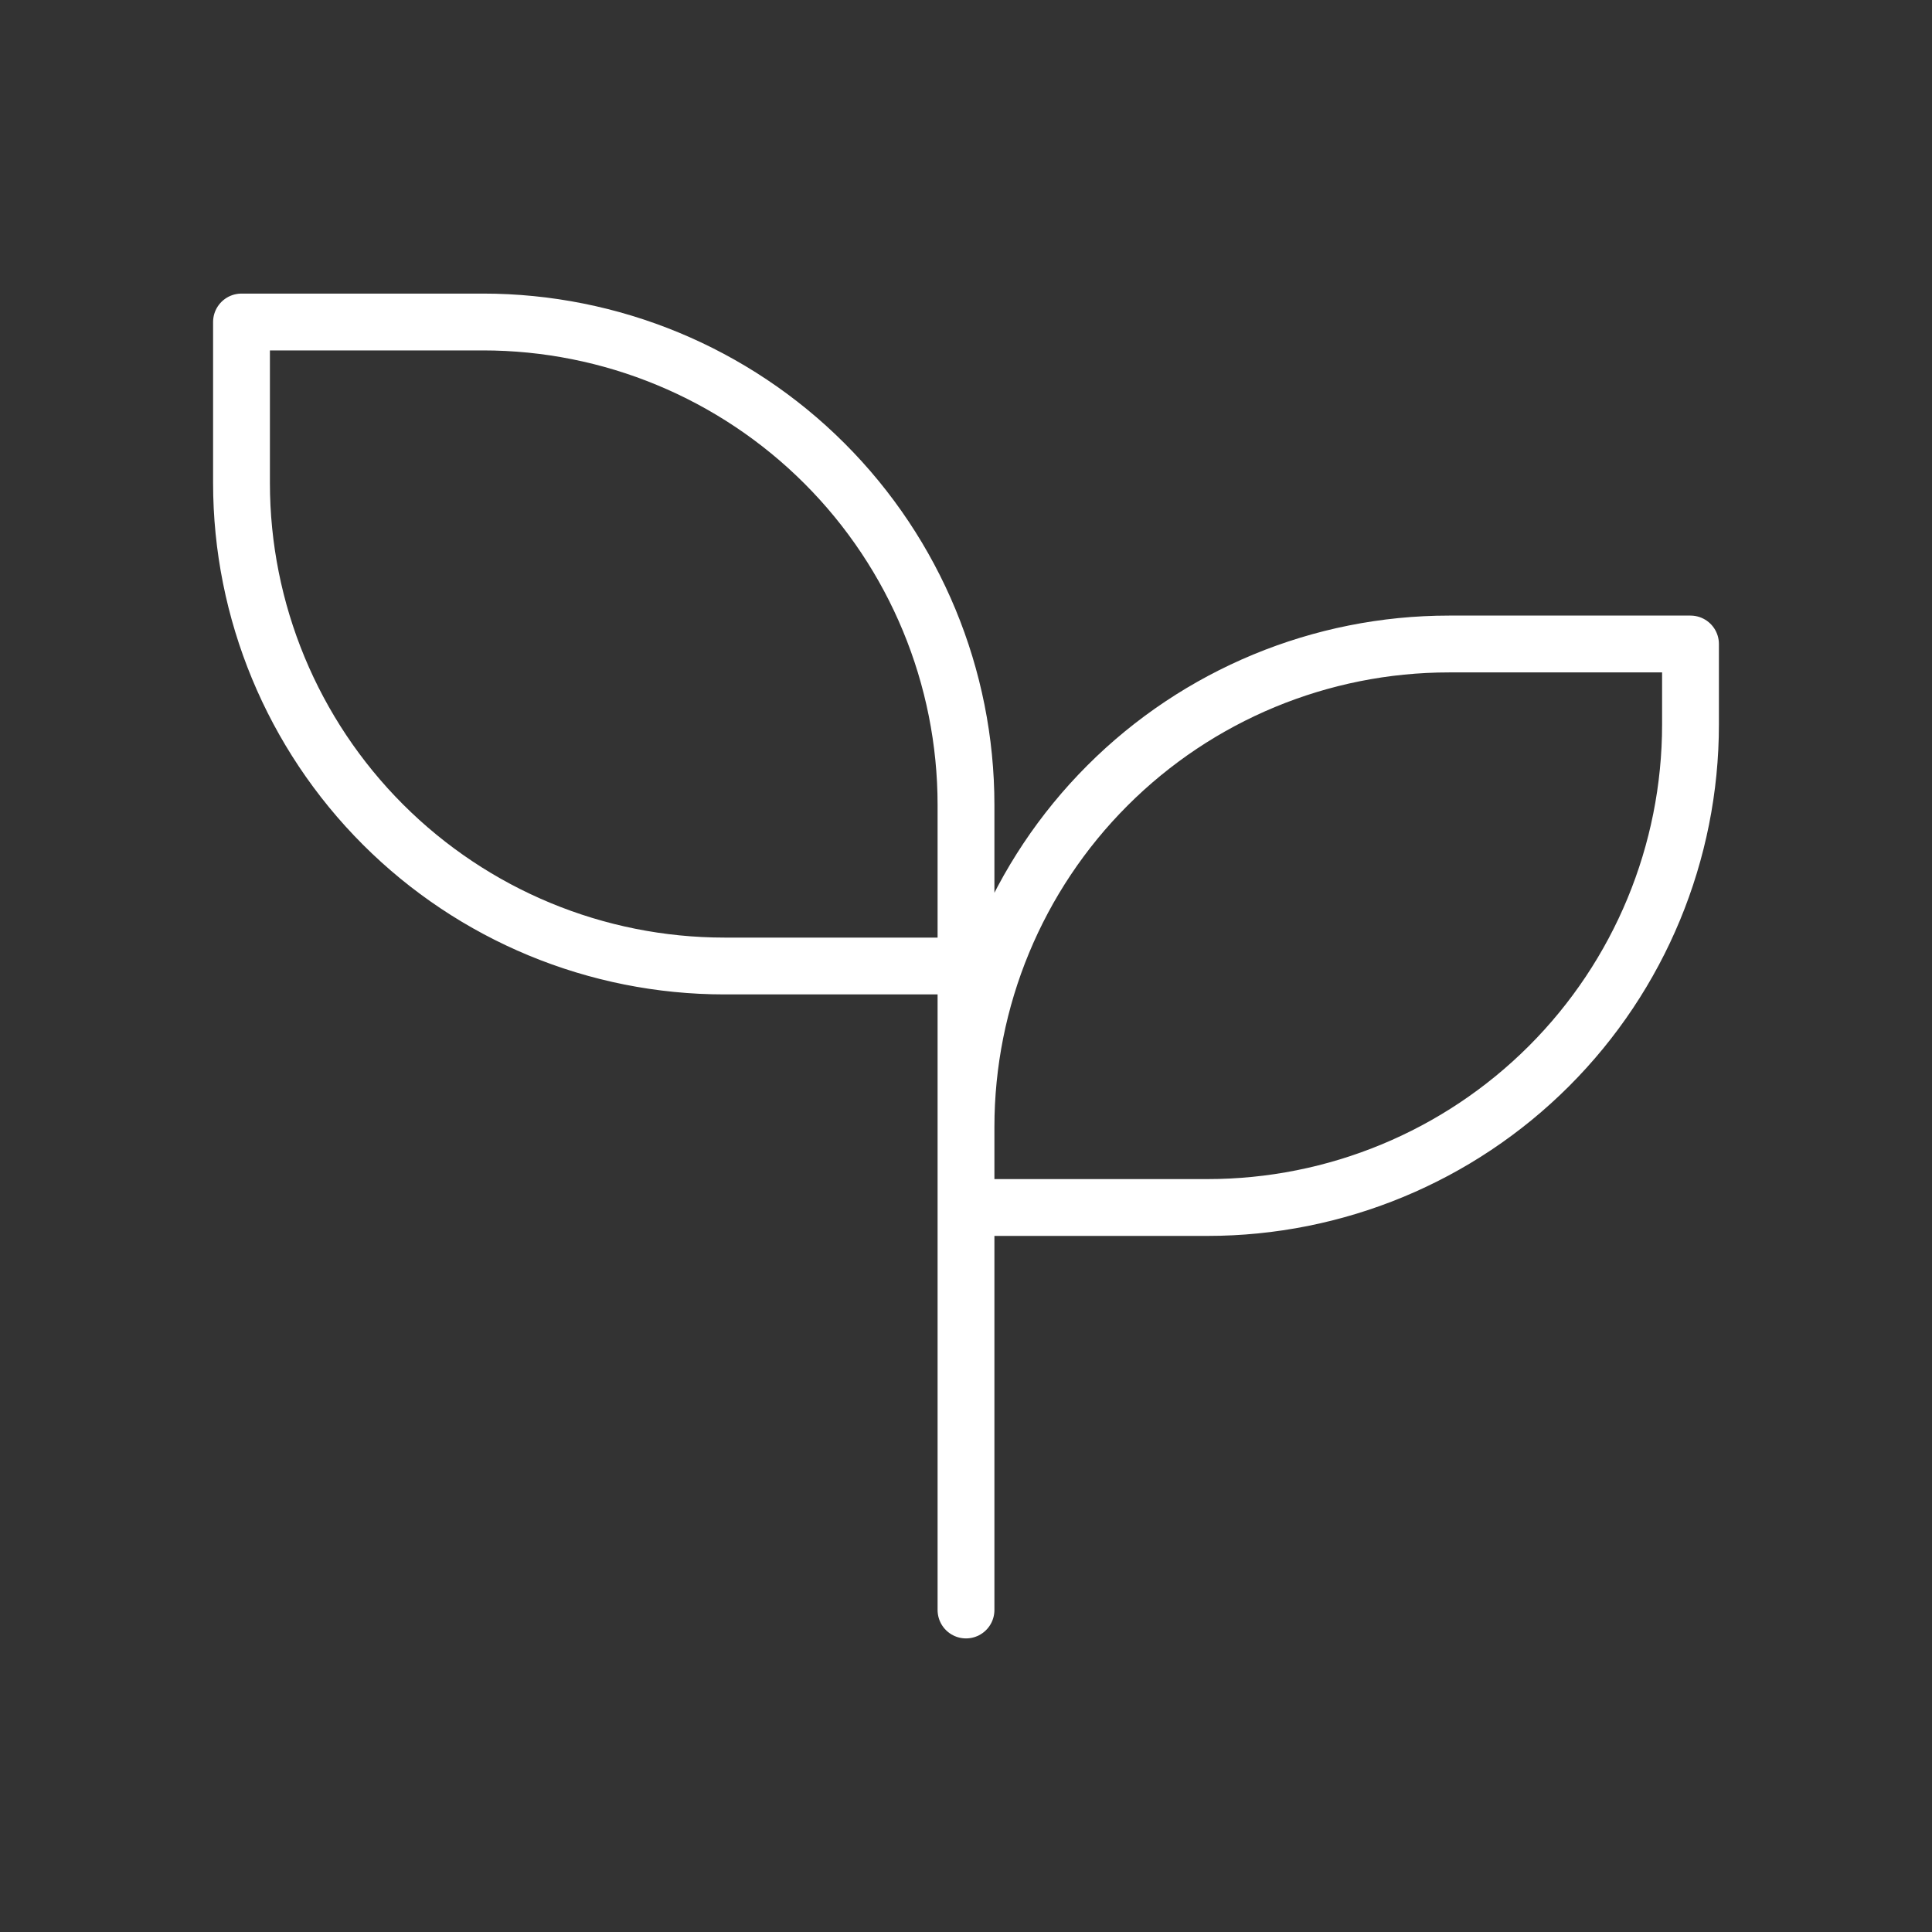 <svg width="102" height="102" viewBox="0 0 102 102" fill="none" xmlns="http://www.w3.org/2000/svg">
<rect x="0" y="0" width="102" height="102" fill="#333333" stroke="none"/>
<path d="M51 51H38.25C31.487 51 25.001 48.313 20.219 43.531C15.437 38.749 12.75 32.263 12.75 25.5V17H25.5C32.263 17 38.749 19.687 43.531 24.469C48.313 29.251 51 35.737 51 42.5V85M51 59.5C51 52.737 53.687 46.251 58.469 41.469C63.251 36.687 69.737 34 76.5 34H89.25V38.25C89.25 45.013 86.563 51.499 81.781 56.281C76.999 61.063 70.513 63.75 63.75 63.75H51" stroke="white" stroke-width="3" stroke-linecap="round" stroke-linejoin="round"/>
</svg>
